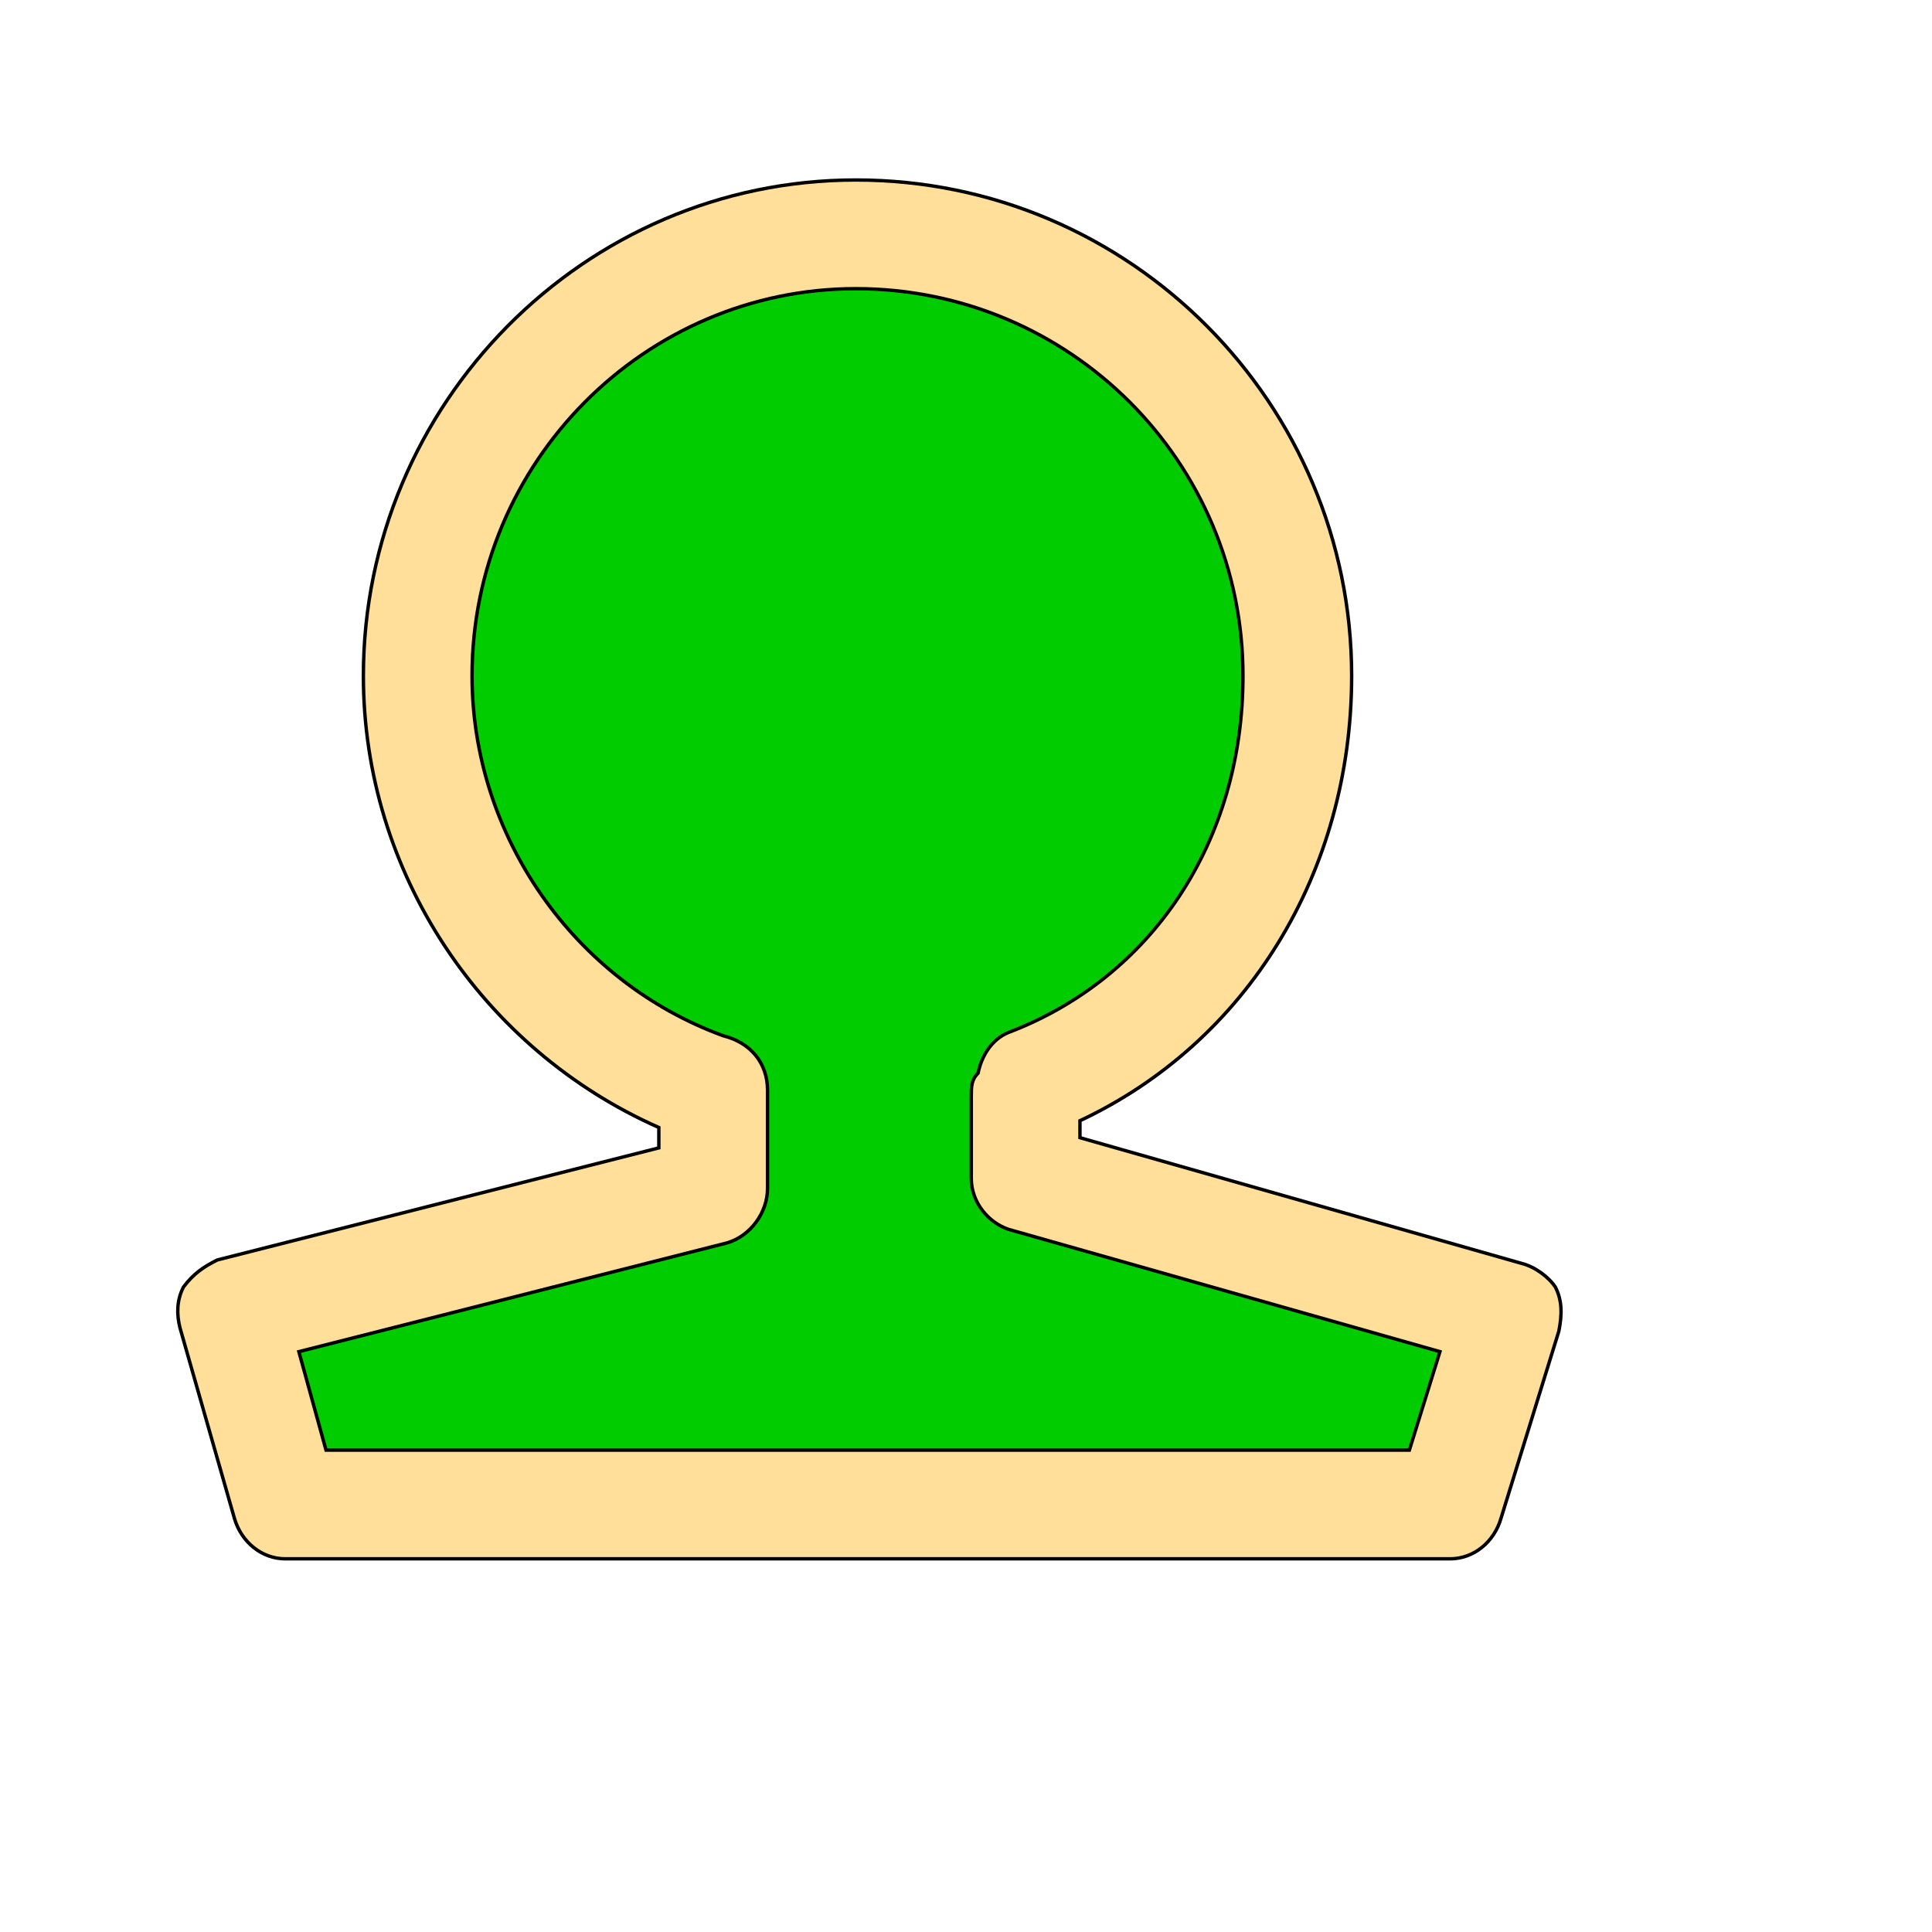 <svg id="th_wav_user" width="100%" height="100%" xmlns="http://www.w3.org/2000/svg" version="1.1" xmlns:xlink="http://www.w3.org/1999/xlink" xmlns:svgjs="http://svgjs.com/svgjs" preserveAspectRatio="xMidYMin slice" data-uid="wav_user" data-keyword="wav_user" viewBox="0 0 512 512" transform="matrix(0.9,0,0,0.9,0,0)" data-colors="[&quot;#3aaa3a&quot;,&quot;#ffdf99&quot;,&quot;#00cc00&quot;]"><defs id="SvgjsDefs20640" fill="#3aaa3a"></defs><path id="th_wav_user_0" d="M458 379C456 376 452 373 448 372L318 335L318 330C367 307 398 257 398 199C398 119 333 53 252 53C172 53 107 119 107 199C107 257 142 309 194 332L194 338L64 371C60 373 57 375 54 379C52 383 52 387 53 391L69 447C71 454 77 459 84 459L427 459C434 459 440 454 442 447L459 392C460 387 460 383 458 379Z " fill-rule="evenodd" fill="#ffdf99" stroke-width="1" stroke="#000000"></path><path id="th_wav_user_1" d="M415 427L96 427L88 398L214 366C221 364 226 357 226 350L226 321C226 313 221 307 213 305C213 305 213 305 213 305C169 289 139 246 139 199C139 136 190 85 252 85C315 85 366 136 366 199C366 248 339 288 297 304C292 306 289 311 288 316C286 318 286 320 286 323L286 347C286 354 291 360 297 362L424 398Z " fill-rule="evenodd" fill="#00cc00" stroke-width="1" stroke="#000000"></path></svg>